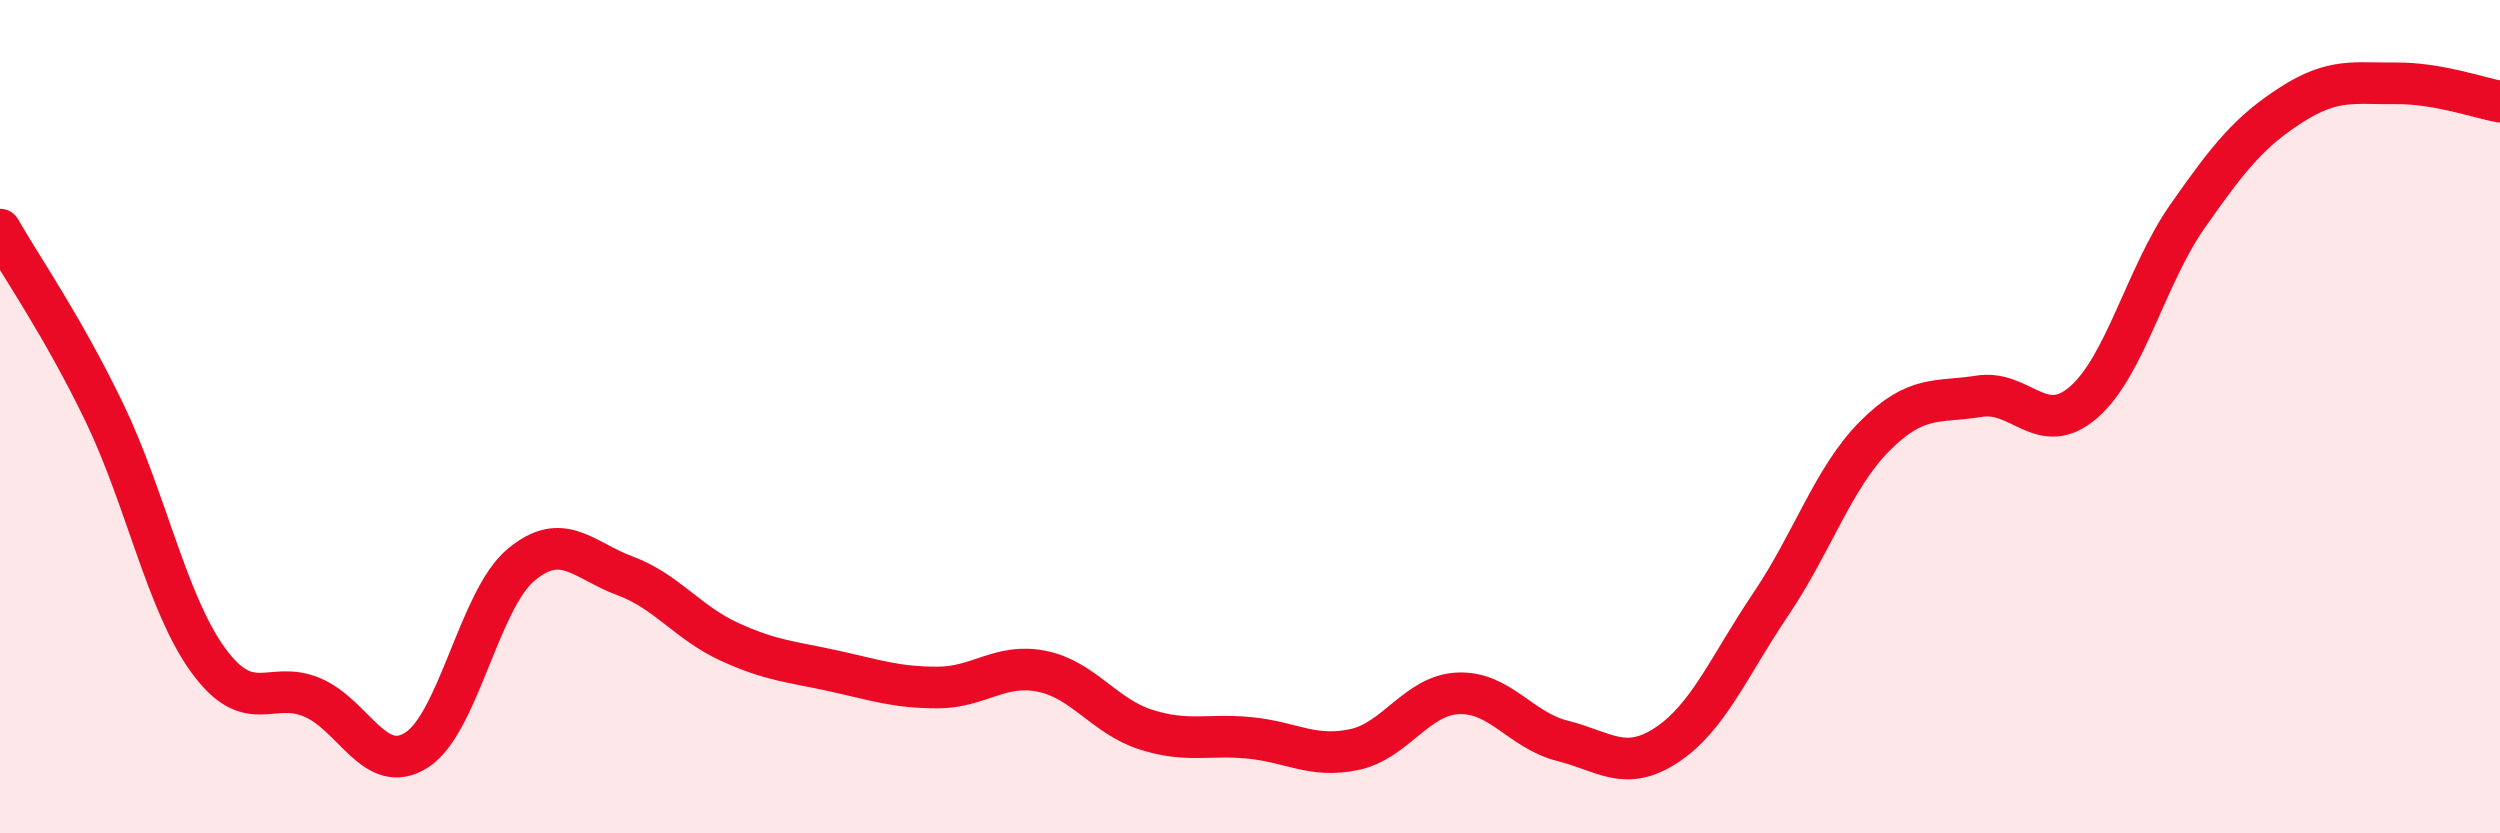 
    <svg width="60" height="20" viewBox="0 0 60 20" xmlns="http://www.w3.org/2000/svg">
      <path
        d="M 0,5.51 C 0.5,6.39 1.5,7.82 2.5,9.89 C 3.5,11.96 4,14.48 5,15.85 C 6,17.22 6.5,16.31 7.5,16.74 C 8.5,17.17 9,18.64 10,18 C 11,17.36 11.5,14.4 12.5,13.56 C 13.5,12.72 14,13.45 15,13.82 C 16,14.19 16.5,14.94 17.5,15.4 C 18.5,15.86 19,15.88 20,16.1 C 21,16.32 21.5,16.5 22.5,16.5 C 23.5,16.5 24,15.91 25,16.11 C 26,16.31 26.5,17.19 27.5,17.51 C 28.5,17.83 29,17.61 30,17.71 C 31,17.81 31.5,18.2 32.5,17.99 C 33.5,17.78 34,16.68 35,16.64 C 36,16.6 36.5,17.53 37.5,17.78 C 38.5,18.03 39,18.54 40,17.88 C 41,17.22 41.5,15.98 42.5,14.5 C 43.5,13.02 44,11.46 45,10.46 C 46,9.46 46.5,9.67 47.5,9.51 C 48.5,9.35 49,10.52 50,9.66 C 51,8.8 51.5,6.62 52.5,5.19 C 53.5,3.76 54,3.15 55,2.51 C 56,1.87 56.5,2.01 57.5,2 C 58.5,1.99 59.5,2.35 60,2.44L60 20L0 20Z"
        fill="#EB0A25"
        opacity="0.1"
        stroke-linecap="round"
        stroke-linejoin="round"
      />
      <path
        d="M 0,5.51 C 0.5,6.39 1.5,7.82 2.5,9.89 C 3.5,11.96 4,14.48 5,15.85 C 6,17.22 6.5,16.31 7.5,16.74 C 8.5,17.17 9,18.64 10,18 C 11,17.36 11.5,14.4 12.5,13.56 C 13.5,12.72 14,13.45 15,13.82 C 16,14.19 16.5,14.94 17.5,15.4 C 18.5,15.86 19,15.88 20,16.1 C 21,16.32 21.5,16.5 22.5,16.5 C 23.5,16.5 24,15.91 25,16.11 C 26,16.31 26.5,17.19 27.5,17.51 C 28.5,17.83 29,17.61 30,17.71 C 31,17.81 31.5,18.2 32.5,17.99 C 33.5,17.78 34,16.68 35,16.64 C 36,16.6 36.5,17.53 37.5,17.78 C 38.5,18.03 39,18.54 40,17.88 C 41,17.22 41.5,15.98 42.5,14.5 C 43.5,13.02 44,11.46 45,10.46 C 46,9.46 46.5,9.67 47.5,9.51 C 48.5,9.35 49,10.52 50,9.66 C 51,8.8 51.5,6.62 52.5,5.19 C 53.5,3.76 54,3.15 55,2.51 C 56,1.87 56.5,2.01 57.5,2 C 58.5,1.99 59.5,2.35 60,2.44"
        stroke="#EB0A25"
        stroke-width="1"
        fill="none"
        stroke-linecap="round"
        stroke-linejoin="round"
      />
    </svg>
  